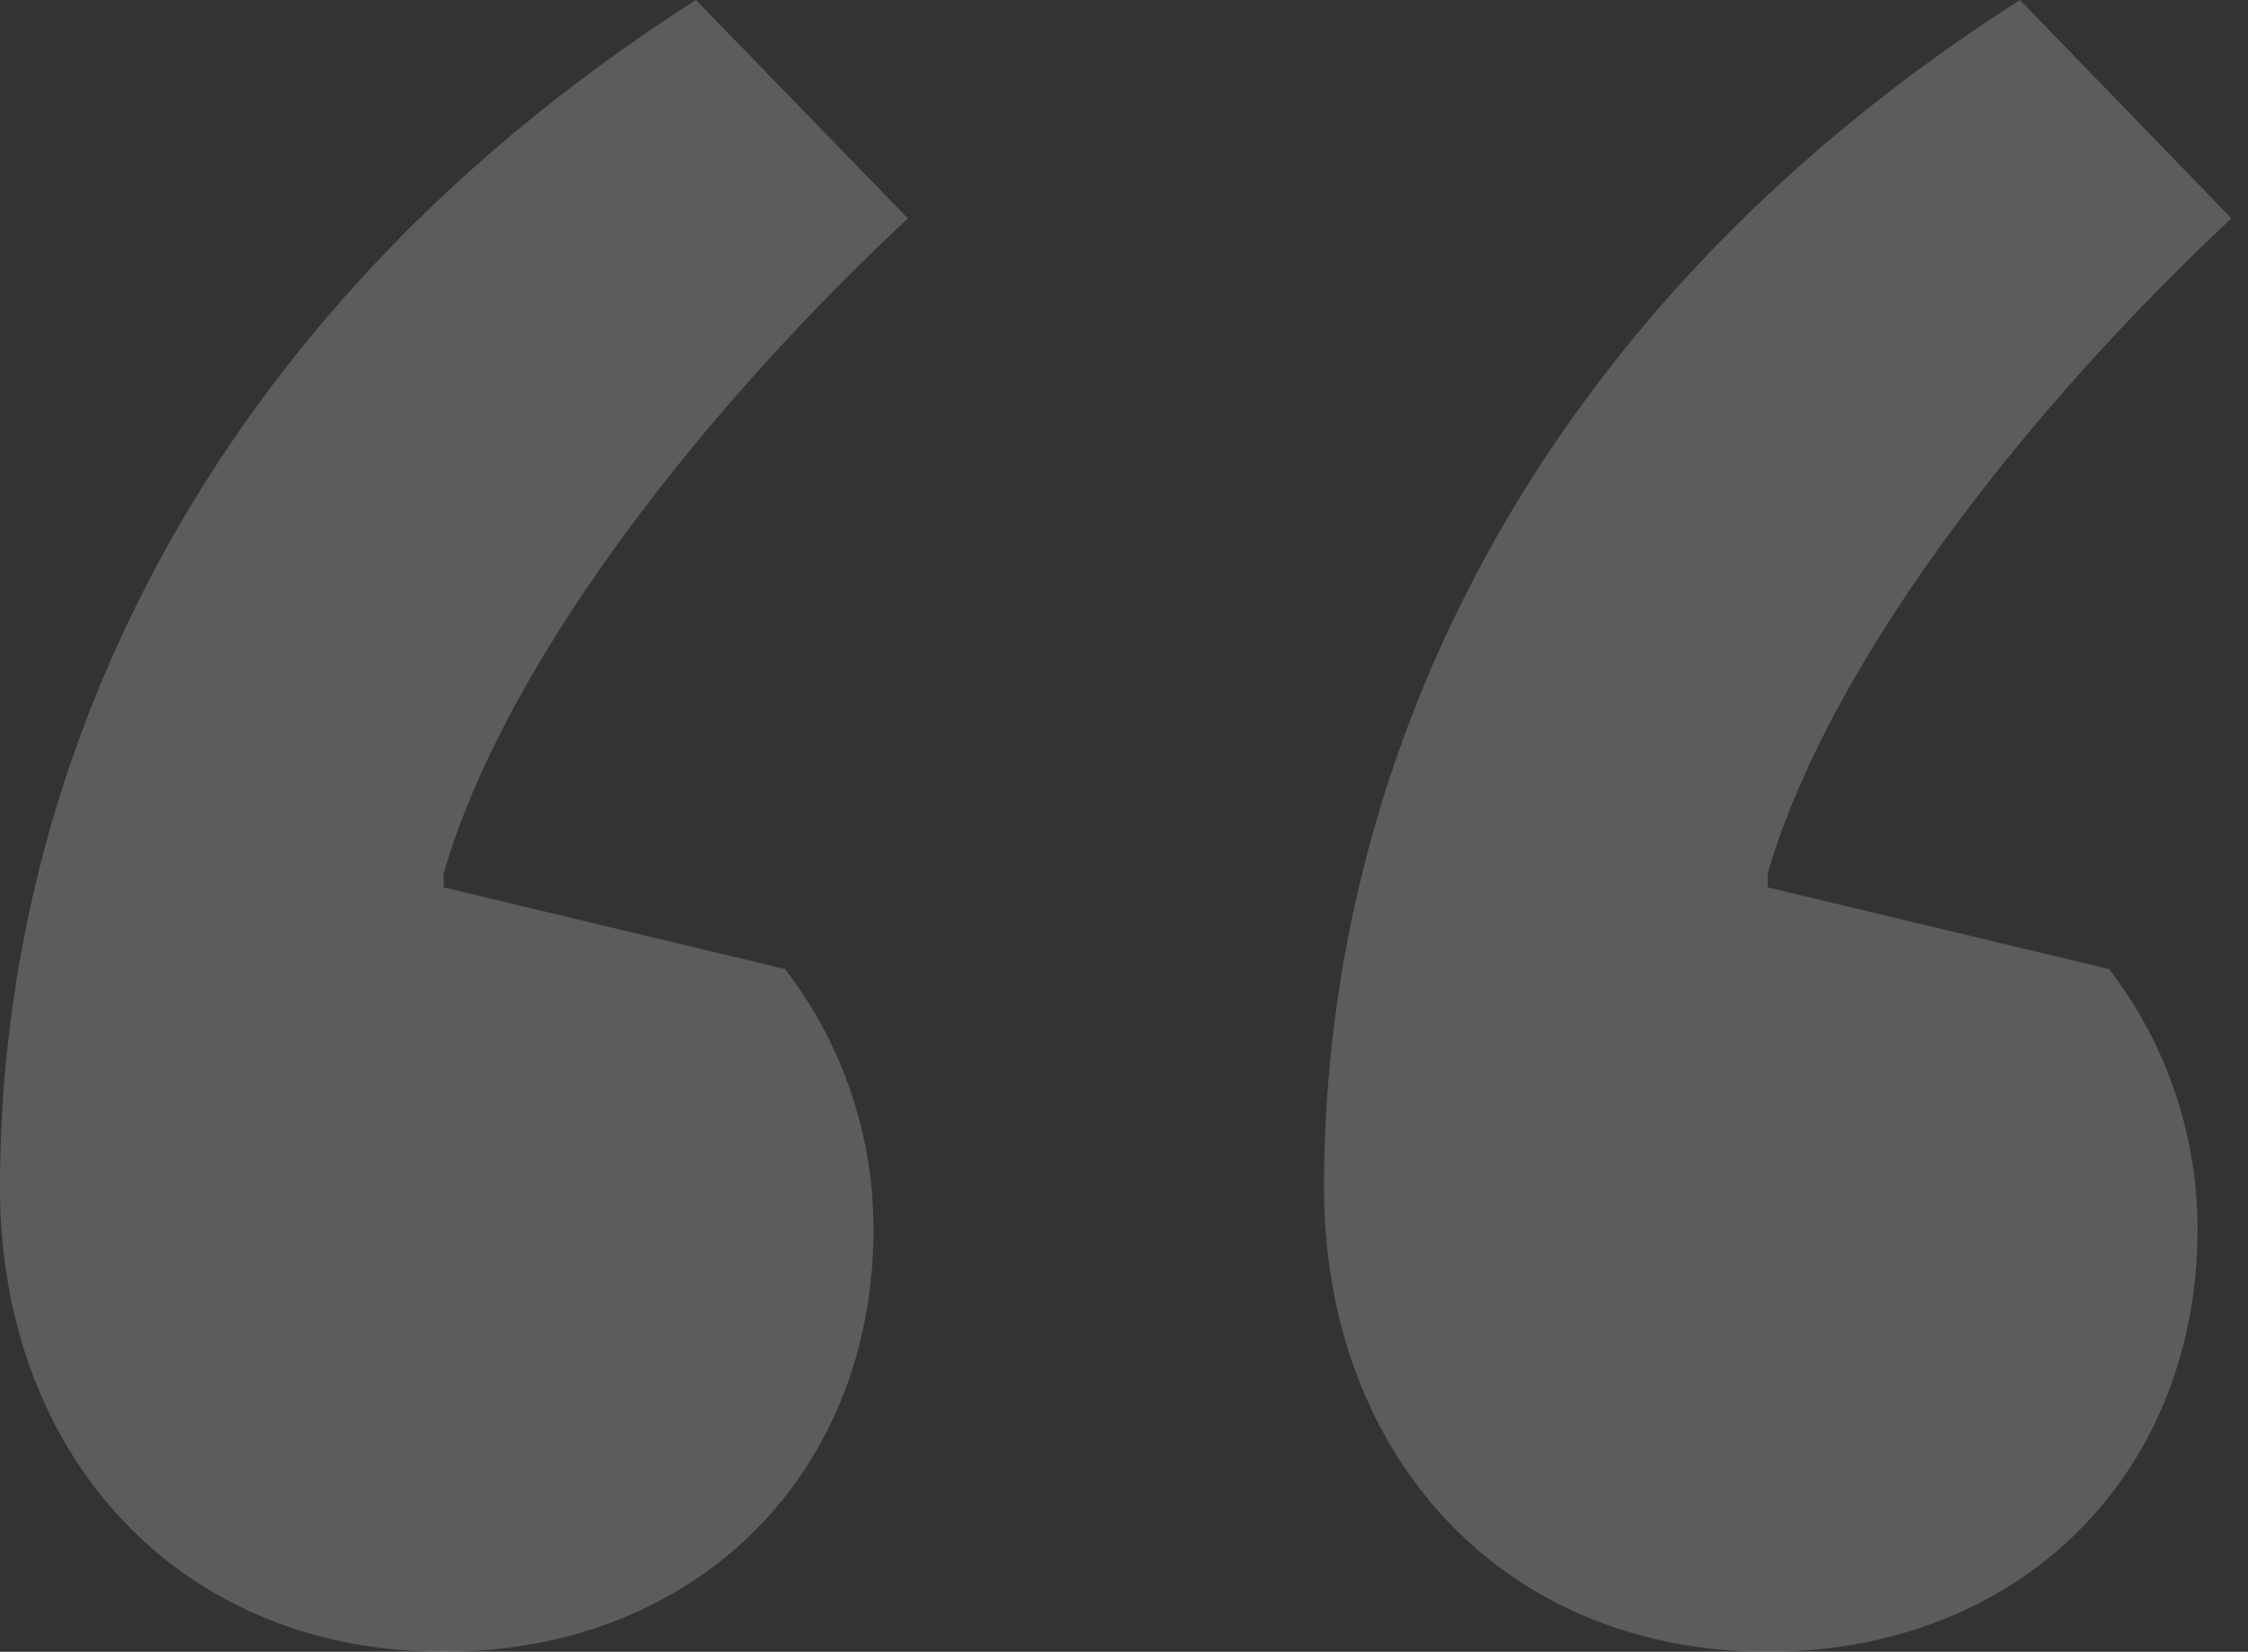 <svg xmlns="http://www.w3.org/2000/svg" fill="none" viewBox="0 0 49 36"><rect x="0" y="0" width="49" height="36" fill="#333333" stroke="none"/><path fill="#fff" d="M9.67 36C3.87 36 0 31.69 0 25.88 0 16.66 4.46 6.84 15.17 0l4.62 4.76C15.32 8.93 11 14.43 9.67 19.04v.3l7.44 1.78a9.27 9.27 0 0 1 1.93 5.66c0 5.35-3.87 9.22-9.37 9.22Zm28.86 0c-5.8 0-9.67-4.31-9.67-10.12 0-9.22 4.46-19.04 15.17-25.88l4.61 4.76c-4.46 4.17-8.77 9.67-10.11 14.28v.3l7.44 1.78a9.27 9.27 0 0 1 1.93 5.66c0 5.35-3.87 9.22-9.37 9.22Z" opacity=".2"/></svg>